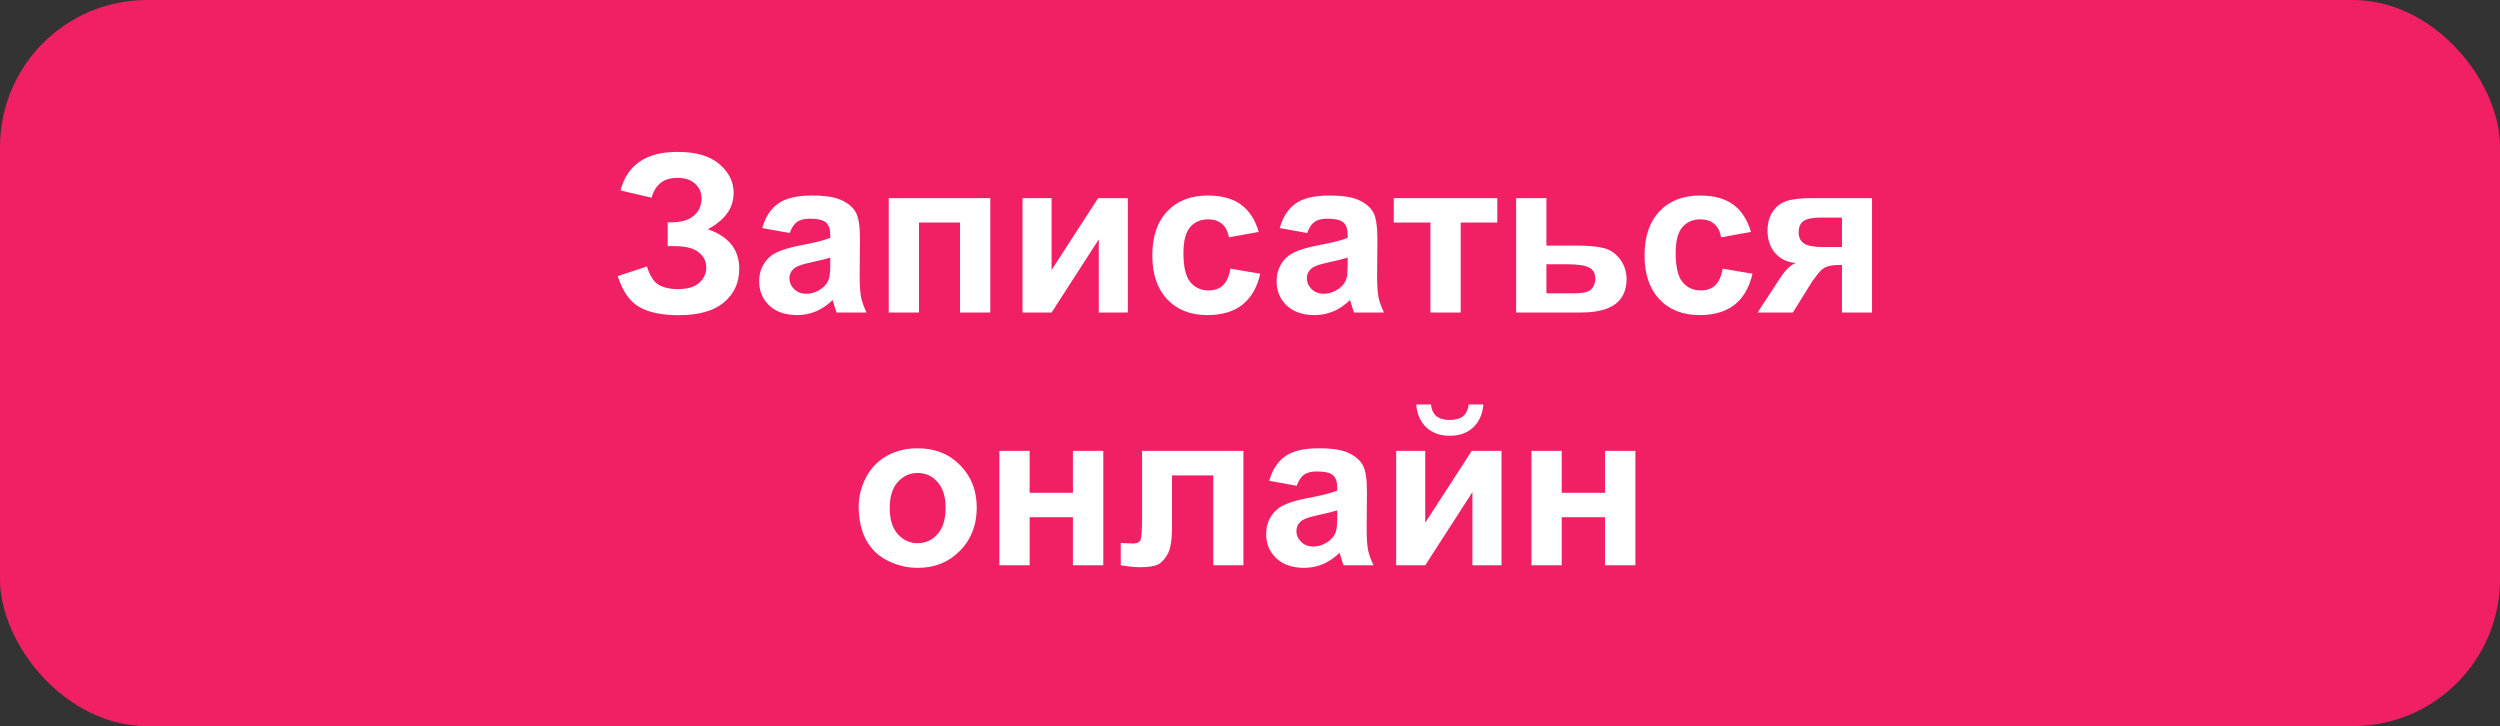 <?xml version="1.0" encoding="UTF-8"?> <svg xmlns="http://www.w3.org/2000/svg" width="544" height="158" viewBox="0 0 544 158" fill="none"><rect x="0" y="0" width="544" height="158" fill="#333333" stroke="none"/> <rect width="544" height="158" rx="32" fill="#F12064"></rect> <path d="M141.781 43.016L135.031 41.445C136.484 35.852 140.617 33.055 147.43 33.055C151.461 33.055 154.5 33.945 156.547 35.727C158.609 37.492 159.641 39.57 159.641 41.961C159.641 43.602 159.172 45.086 158.234 46.414C157.297 47.727 155.891 48.883 154.016 49.883C156.297 50.664 158.008 51.773 159.148 53.211C160.289 54.633 160.859 56.391 160.859 58.484C160.859 61.5 159.75 63.938 157.531 65.797C155.328 67.656 152.023 68.586 147.617 68.586C144.023 68.586 141.188 67.992 139.109 66.805C137.031 65.602 135.469 63.359 134.422 60.078L140.773 57.992C141.43 60.055 142.297 61.391 143.375 62C144.469 62.609 145.812 62.914 147.406 62.914C149.594 62.914 151.188 62.445 152.188 61.508C153.188 60.555 153.688 59.469 153.688 58.25C153.688 56.844 153.117 55.711 151.977 54.852C150.852 53.992 149.148 53.562 146.867 53.562H145.297V48.383H146.094C148.219 48.383 149.844 47.906 150.969 46.953C152.094 46 152.656 44.734 152.656 43.156C152.656 41.906 152.195 40.852 151.273 39.992C150.367 39.133 149.062 38.703 147.359 38.703C144.453 38.703 142.594 40.141 141.781 43.016ZM171.852 50.703L165.875 49.625C166.547 47.219 167.703 45.438 169.344 44.281C170.984 43.125 173.422 42.547 176.656 42.547C179.594 42.547 181.781 42.898 183.219 43.602C184.656 44.289 185.664 45.172 186.242 46.25C186.836 47.312 187.133 49.273 187.133 52.133L187.062 59.82C187.062 62.008 187.164 63.625 187.367 64.672C187.586 65.703 187.984 66.812 188.562 68H182.047C181.875 67.562 181.664 66.914 181.414 66.055C181.305 65.664 181.227 65.406 181.18 65.281C180.055 66.375 178.852 67.195 177.57 67.742C176.289 68.289 174.922 68.562 173.469 68.562C170.906 68.562 168.883 67.867 167.398 66.477C165.93 65.086 165.195 63.328 165.195 61.203C165.195 59.797 165.531 58.547 166.203 57.453C166.875 56.344 167.812 55.5 169.016 54.922C170.234 54.328 171.984 53.812 174.266 53.375C177.344 52.797 179.477 52.258 180.664 51.758V51.102C180.664 49.836 180.352 48.938 179.727 48.406C179.102 47.859 177.922 47.586 176.188 47.586C175.016 47.586 174.102 47.82 173.445 48.289C172.789 48.742 172.258 49.547 171.852 50.703ZM180.664 56.047C179.82 56.328 178.484 56.664 176.656 57.055C174.828 57.445 173.633 57.828 173.07 58.203C172.211 58.812 171.781 59.586 171.781 60.523C171.781 61.445 172.125 62.242 172.812 62.914C173.5 63.586 174.375 63.922 175.438 63.922C176.625 63.922 177.758 63.531 178.836 62.75C179.633 62.156 180.156 61.43 180.406 60.57C180.578 60.008 180.664 58.938 180.664 57.359V56.047ZM193.391 43.109H215.492V68H208.906V48.43H199.977V68H193.391V43.109ZM222.5 43.109H228.828V58.742L238.953 43.109H245.422V68H239.094V52.086L228.828 68H222.5V43.109ZM273.898 50.469L267.406 51.641C267.188 50.344 266.688 49.367 265.906 48.711C265.141 48.055 264.141 47.727 262.906 47.727C261.266 47.727 259.953 48.297 258.969 49.438C258 50.562 257.516 52.453 257.516 55.109C257.516 58.062 258.008 60.148 258.992 61.367C259.992 62.586 261.328 63.195 263 63.195C264.25 63.195 265.273 62.844 266.07 62.141C266.867 61.422 267.43 60.195 267.758 58.461L274.227 59.562C273.555 62.531 272.266 64.773 270.359 66.289C268.453 67.805 265.898 68.562 262.695 68.562C259.055 68.562 256.148 67.414 253.977 65.117C251.82 62.82 250.742 59.641 250.742 55.578C250.742 51.469 251.828 48.273 254 45.992C256.172 43.695 259.109 42.547 262.812 42.547C265.844 42.547 268.25 43.203 270.031 44.516C271.828 45.812 273.117 47.797 273.898 50.469ZM284.445 50.703L278.469 49.625C279.141 47.219 280.297 45.438 281.938 44.281C283.578 43.125 286.016 42.547 289.25 42.547C292.188 42.547 294.375 42.898 295.812 43.602C297.25 44.289 298.258 45.172 298.836 46.25C299.43 47.312 299.727 49.273 299.727 52.133L299.656 59.82C299.656 62.008 299.758 63.625 299.961 64.672C300.18 65.703 300.578 66.812 301.156 68H294.641C294.469 67.562 294.258 66.914 294.008 66.055C293.898 65.664 293.82 65.406 293.773 65.281C292.648 66.375 291.445 67.195 290.164 67.742C288.883 68.289 287.516 68.562 286.062 68.562C283.5 68.562 281.477 67.867 279.992 66.477C278.523 65.086 277.789 63.328 277.789 61.203C277.789 59.797 278.125 58.547 278.797 57.453C279.469 56.344 280.406 55.5 281.609 54.922C282.828 54.328 284.578 53.812 286.859 53.375C289.938 52.797 292.07 52.258 293.258 51.758V51.102C293.258 49.836 292.945 48.938 292.32 48.406C291.695 47.859 290.516 47.586 288.781 47.586C287.609 47.586 286.695 47.82 286.039 48.289C285.383 48.742 284.852 49.547 284.445 50.703ZM293.258 56.047C292.414 56.328 291.078 56.664 289.25 57.055C287.422 57.445 286.227 57.828 285.664 58.203C284.805 58.812 284.375 59.586 284.375 60.523C284.375 61.445 284.719 62.242 285.406 62.914C286.094 63.586 286.969 63.922 288.031 63.922C289.219 63.922 290.352 63.531 291.43 62.75C292.227 62.156 292.75 61.43 293 60.57C293.172 60.008 293.258 58.938 293.258 57.359V56.047ZM303.289 43.109H325.812V48.43H317.844V68H311.258V48.43H303.289V43.109ZM329.914 43.109H336.5V53.445H343.109C345.703 53.445 347.695 53.633 349.086 54.008C350.477 54.383 351.633 55.195 352.555 56.445C353.477 57.68 353.938 59.117 353.938 60.758C353.938 63.164 353.109 64.977 351.453 66.195C349.812 67.398 347.344 68 344.047 68H329.914V43.109ZM336.5 63.828H342.641C344.562 63.828 345.789 63.516 346.32 62.891C346.867 62.266 347.141 61.523 347.141 60.664C347.141 59.461 346.672 58.633 345.734 58.18C344.812 57.727 343.164 57.5 340.789 57.5H336.5V63.828ZM381.008 50.469L374.516 51.641C374.297 50.344 373.797 49.367 373.016 48.711C372.25 48.055 371.25 47.727 370.016 47.727C368.375 47.727 367.062 48.297 366.078 49.438C365.109 50.562 364.625 52.453 364.625 55.109C364.625 58.062 365.117 60.148 366.102 61.367C367.102 62.586 368.438 63.195 370.109 63.195C371.359 63.195 372.383 62.844 373.18 62.141C373.977 61.422 374.539 60.195 374.867 58.461L381.336 59.562C380.664 62.531 379.375 64.773 377.469 66.289C375.562 67.805 373.008 68.562 369.805 68.562C366.164 68.562 363.258 67.414 361.086 65.117C358.93 62.82 357.852 59.641 357.852 55.578C357.852 51.469 358.938 48.273 361.109 45.992C363.281 43.695 366.219 42.547 369.922 42.547C372.953 42.547 375.359 43.203 377.141 44.516C378.938 45.812 380.227 47.797 381.008 50.469ZM407.352 43.109V68H400.812V57.664H400.203C398.781 57.664 397.734 57.852 397.062 58.227C396.406 58.586 395.672 59.359 394.859 60.547L394.461 61.039L390.125 68H382.461L387.172 60.781C388.516 58.719 389.734 57.531 390.828 57.219C388.984 57.109 387.484 56.414 386.328 55.133C385.188 53.836 384.617 52.188 384.617 50.188C384.617 48.578 384.992 47.203 385.742 46.062C386.508 44.922 387.516 44.148 388.766 43.742C390.031 43.32 391.906 43.109 394.391 43.109H407.352ZM400.812 47.352H396.102C394.367 47.352 393.148 47.602 392.445 48.102C391.742 48.586 391.391 49.398 391.391 50.539C391.391 51.68 391.789 52.5 392.586 53C393.383 53.5 394.688 53.75 396.5 53.75H400.812V47.352ZM186.852 110.203C186.852 108.016 187.391 105.898 188.469 103.852C189.547 101.805 191.07 100.242 193.039 99.164C195.023 98.086 197.234 97.547 199.672 97.547C203.438 97.547 206.523 98.773 208.93 101.227C211.336 103.664 212.539 106.75 212.539 110.484C212.539 114.25 211.32 117.375 208.883 119.859C206.461 122.328 203.406 123.562 199.719 123.562C197.438 123.562 195.258 123.047 193.18 122.016C191.117 120.984 189.547 119.477 188.469 117.492C187.391 115.492 186.852 113.062 186.852 110.203ZM193.602 110.555C193.602 113.023 194.188 114.914 195.359 116.227C196.531 117.539 197.977 118.195 199.695 118.195C201.414 118.195 202.852 117.539 204.008 116.227C205.18 114.914 205.766 113.008 205.766 110.508C205.766 108.07 205.18 106.195 204.008 104.883C202.852 103.57 201.414 102.914 199.695 102.914C197.977 102.914 196.531 103.57 195.359 104.883C194.188 106.195 193.602 108.086 193.602 110.555ZM217.461 98.109H224.047V107.227H233.469V98.109H240.078V123H233.469V112.547H224.047V123H217.461V98.109ZM248.516 98.109H270.57V123H264.008V103.453H255.031V114.633C255.031 117.477 254.703 119.477 254.047 120.633C253.391 121.773 252.664 122.523 251.867 122.883C251.07 123.242 249.789 123.422 248.023 123.422C246.977 123.422 245.594 123.281 243.875 123V118.148C244.016 118.148 244.383 118.164 244.977 118.195C245.664 118.242 246.195 118.266 246.57 118.266C247.461 118.266 248.008 117.977 248.211 117.398C248.414 116.805 248.516 115.172 248.516 112.5V98.109ZM282.172 105.703L276.195 104.625C276.867 102.219 278.023 100.438 279.664 99.281C281.305 98.125 283.742 97.547 286.977 97.547C289.914 97.547 292.102 97.898 293.539 98.602C294.977 99.289 295.984 100.172 296.562 101.25C297.156 102.312 297.453 104.273 297.453 107.133L297.383 114.82C297.383 117.008 297.484 118.625 297.688 119.672C297.906 120.703 298.305 121.812 298.883 123H292.367C292.195 122.562 291.984 121.914 291.734 121.055C291.625 120.664 291.547 120.406 291.5 120.281C290.375 121.375 289.172 122.195 287.891 122.742C286.609 123.289 285.242 123.562 283.789 123.562C281.227 123.562 279.203 122.867 277.719 121.477C276.25 120.086 275.516 118.328 275.516 116.203C275.516 114.797 275.852 113.547 276.523 112.453C277.195 111.344 278.133 110.5 279.336 109.922C280.555 109.328 282.305 108.812 284.586 108.375C287.664 107.797 289.797 107.258 290.984 106.758V106.102C290.984 104.836 290.672 103.938 290.047 103.406C289.422 102.859 288.242 102.586 286.508 102.586C285.336 102.586 284.422 102.82 283.766 103.289C283.109 103.742 282.578 104.547 282.172 105.703ZM290.984 111.047C290.141 111.328 288.805 111.664 286.977 112.055C285.148 112.445 283.953 112.828 283.391 113.203C282.531 113.812 282.102 114.586 282.102 115.523C282.102 116.445 282.445 117.242 283.133 117.914C283.82 118.586 284.695 118.922 285.758 118.922C286.945 118.922 288.078 118.531 289.156 117.75C289.953 117.156 290.477 116.43 290.727 115.57C290.898 115.008 290.984 113.938 290.984 112.359V111.047ZM303.805 98.109H310.133V113.742L320.258 98.109H326.727V123H320.398V107.086L310.133 123H303.805V98.109ZM319.578 88.008H322.789C322.602 90.133 321.852 91.805 320.539 93.023C319.242 94.227 317.555 94.828 315.477 94.828C313.398 94.828 311.703 94.227 310.391 93.023C309.094 91.805 308.352 90.133 308.164 88.008H311.375C311.484 89.117 311.875 89.961 312.547 90.539C313.219 91.102 314.195 91.383 315.477 91.383C316.758 91.383 317.734 91.102 318.406 90.539C319.078 89.961 319.469 89.117 319.578 88.008ZM333.242 98.109H339.828V107.227H349.25V98.109H355.859V123H349.25V112.547H339.828V123H333.242V98.109Z" fill="white"></path> </svg> 
